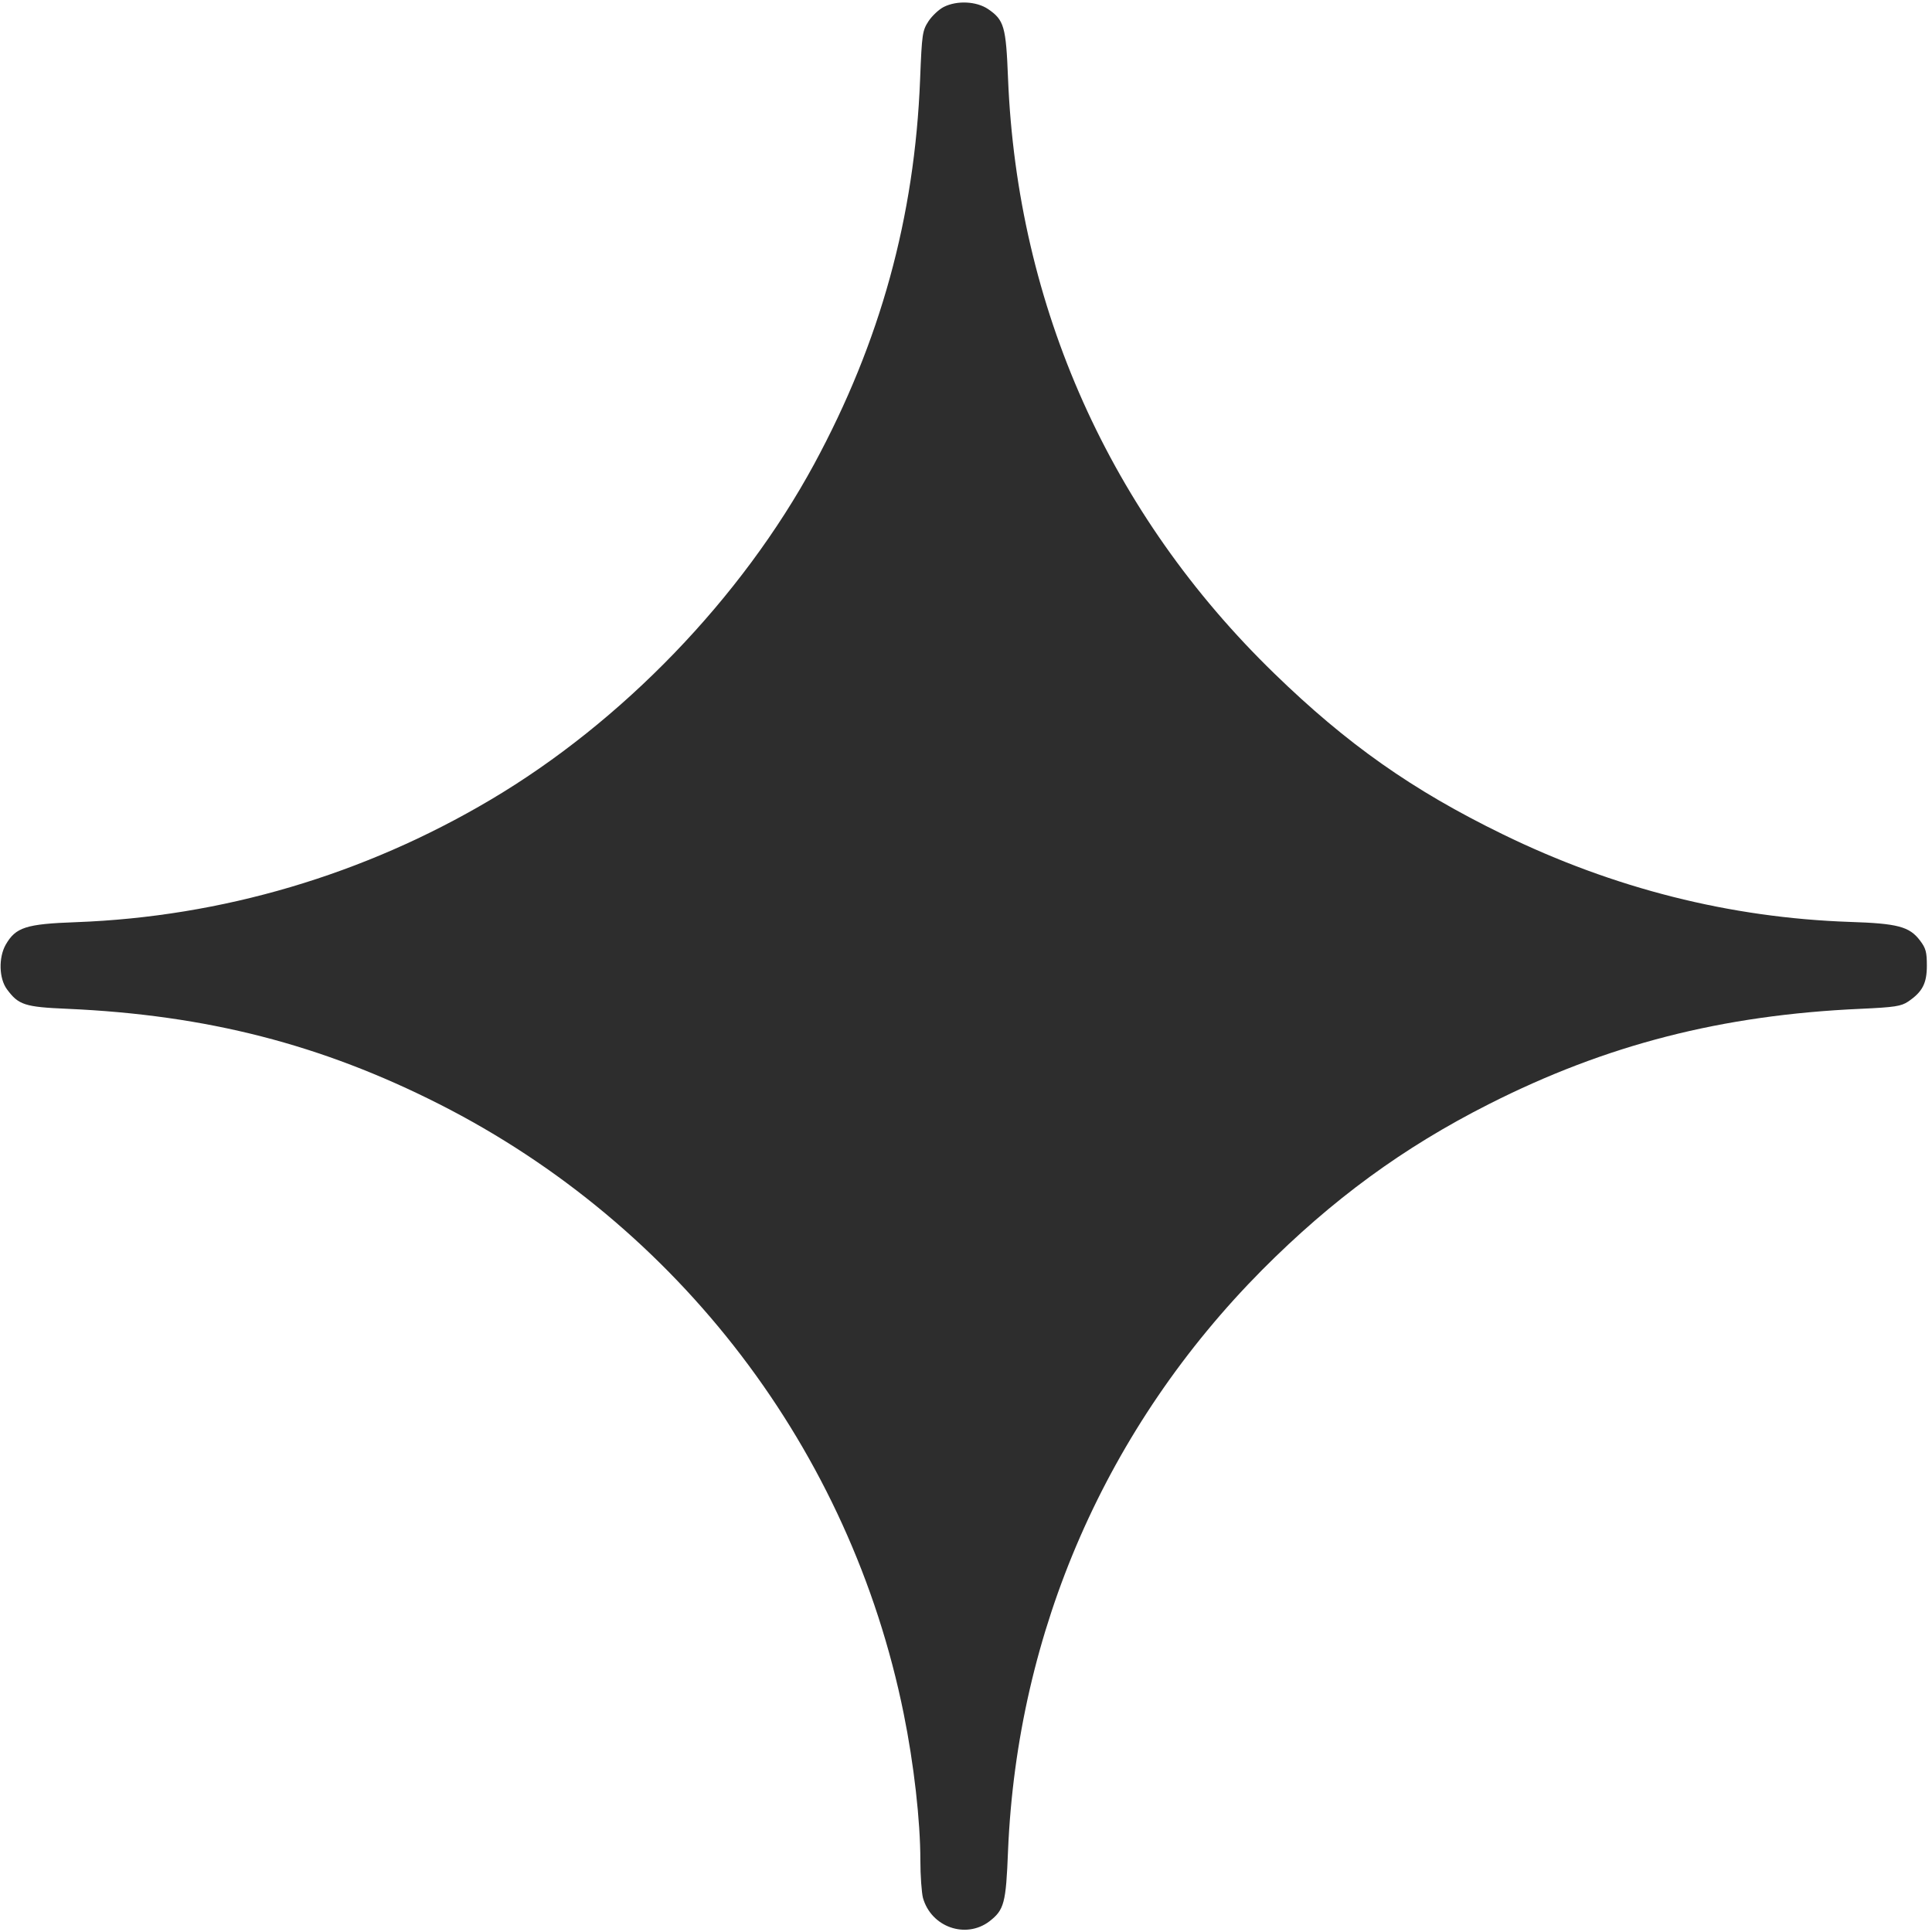 <svg width="1002" height="1002" viewBox="0 0 1002 1002" fill="none" xmlns="http://www.w3.org/2000/svg">
<path d="M489.467 3.6C487.067 4.8 483.467 8.133 481.6 10.933C478.4 15.867 478.134 17.333 477.2 41.067C474.4 112.667 456.534 177.333 422.267 240.667C384.534 310.267 322.667 374.4 254.4 414.8C188.667 453.733 115.067 475.467 39.467 478.267C13.334 479.2 8.134 480.933 2.934 490C-0.8 496.667 -0.533 507.467 3.6 513.067C9.6 521.2 12.8 522.267 34.934 523.2C107.334 526.4 166.8 541.733 227.867 572.667C352.267 635.733 441.067 752.267 468.667 888.667C474 914.933 477.334 944.4 477.334 964.933C477.334 972.8 478 981.6 478.667 984.267C482.934 999.467 500.8 1005.73 513.067 996.533C520.8 990.533 521.734 987.2 522.8 959.867C527.6 845.733 573.867 740 654.667 658.533C690.934 622.133 727.6 595.2 772.134 572.667C832.934 541.867 892.934 526.4 965.067 523.2C982.667 522.4 986 521.867 989.6 519.467C997.067 514.4 999.334 510 999.334 500.8C999.334 493.733 998.8 491.733 995.734 487.733C990.267 480.533 984.134 478.933 959.334 478.133C897.334 476 836.934 460.8 779.334 432.667C732.534 409.867 698.534 385.867 660.934 349.333C575.734 266.667 527.6 159.067 522.8 40.667C521.734 13.733 520.8 10.4 512.4 4.667C506.4 0.667 496.4 0.133 489.467 3.6Z" fill="#2D2D2D"/>
</svg>
